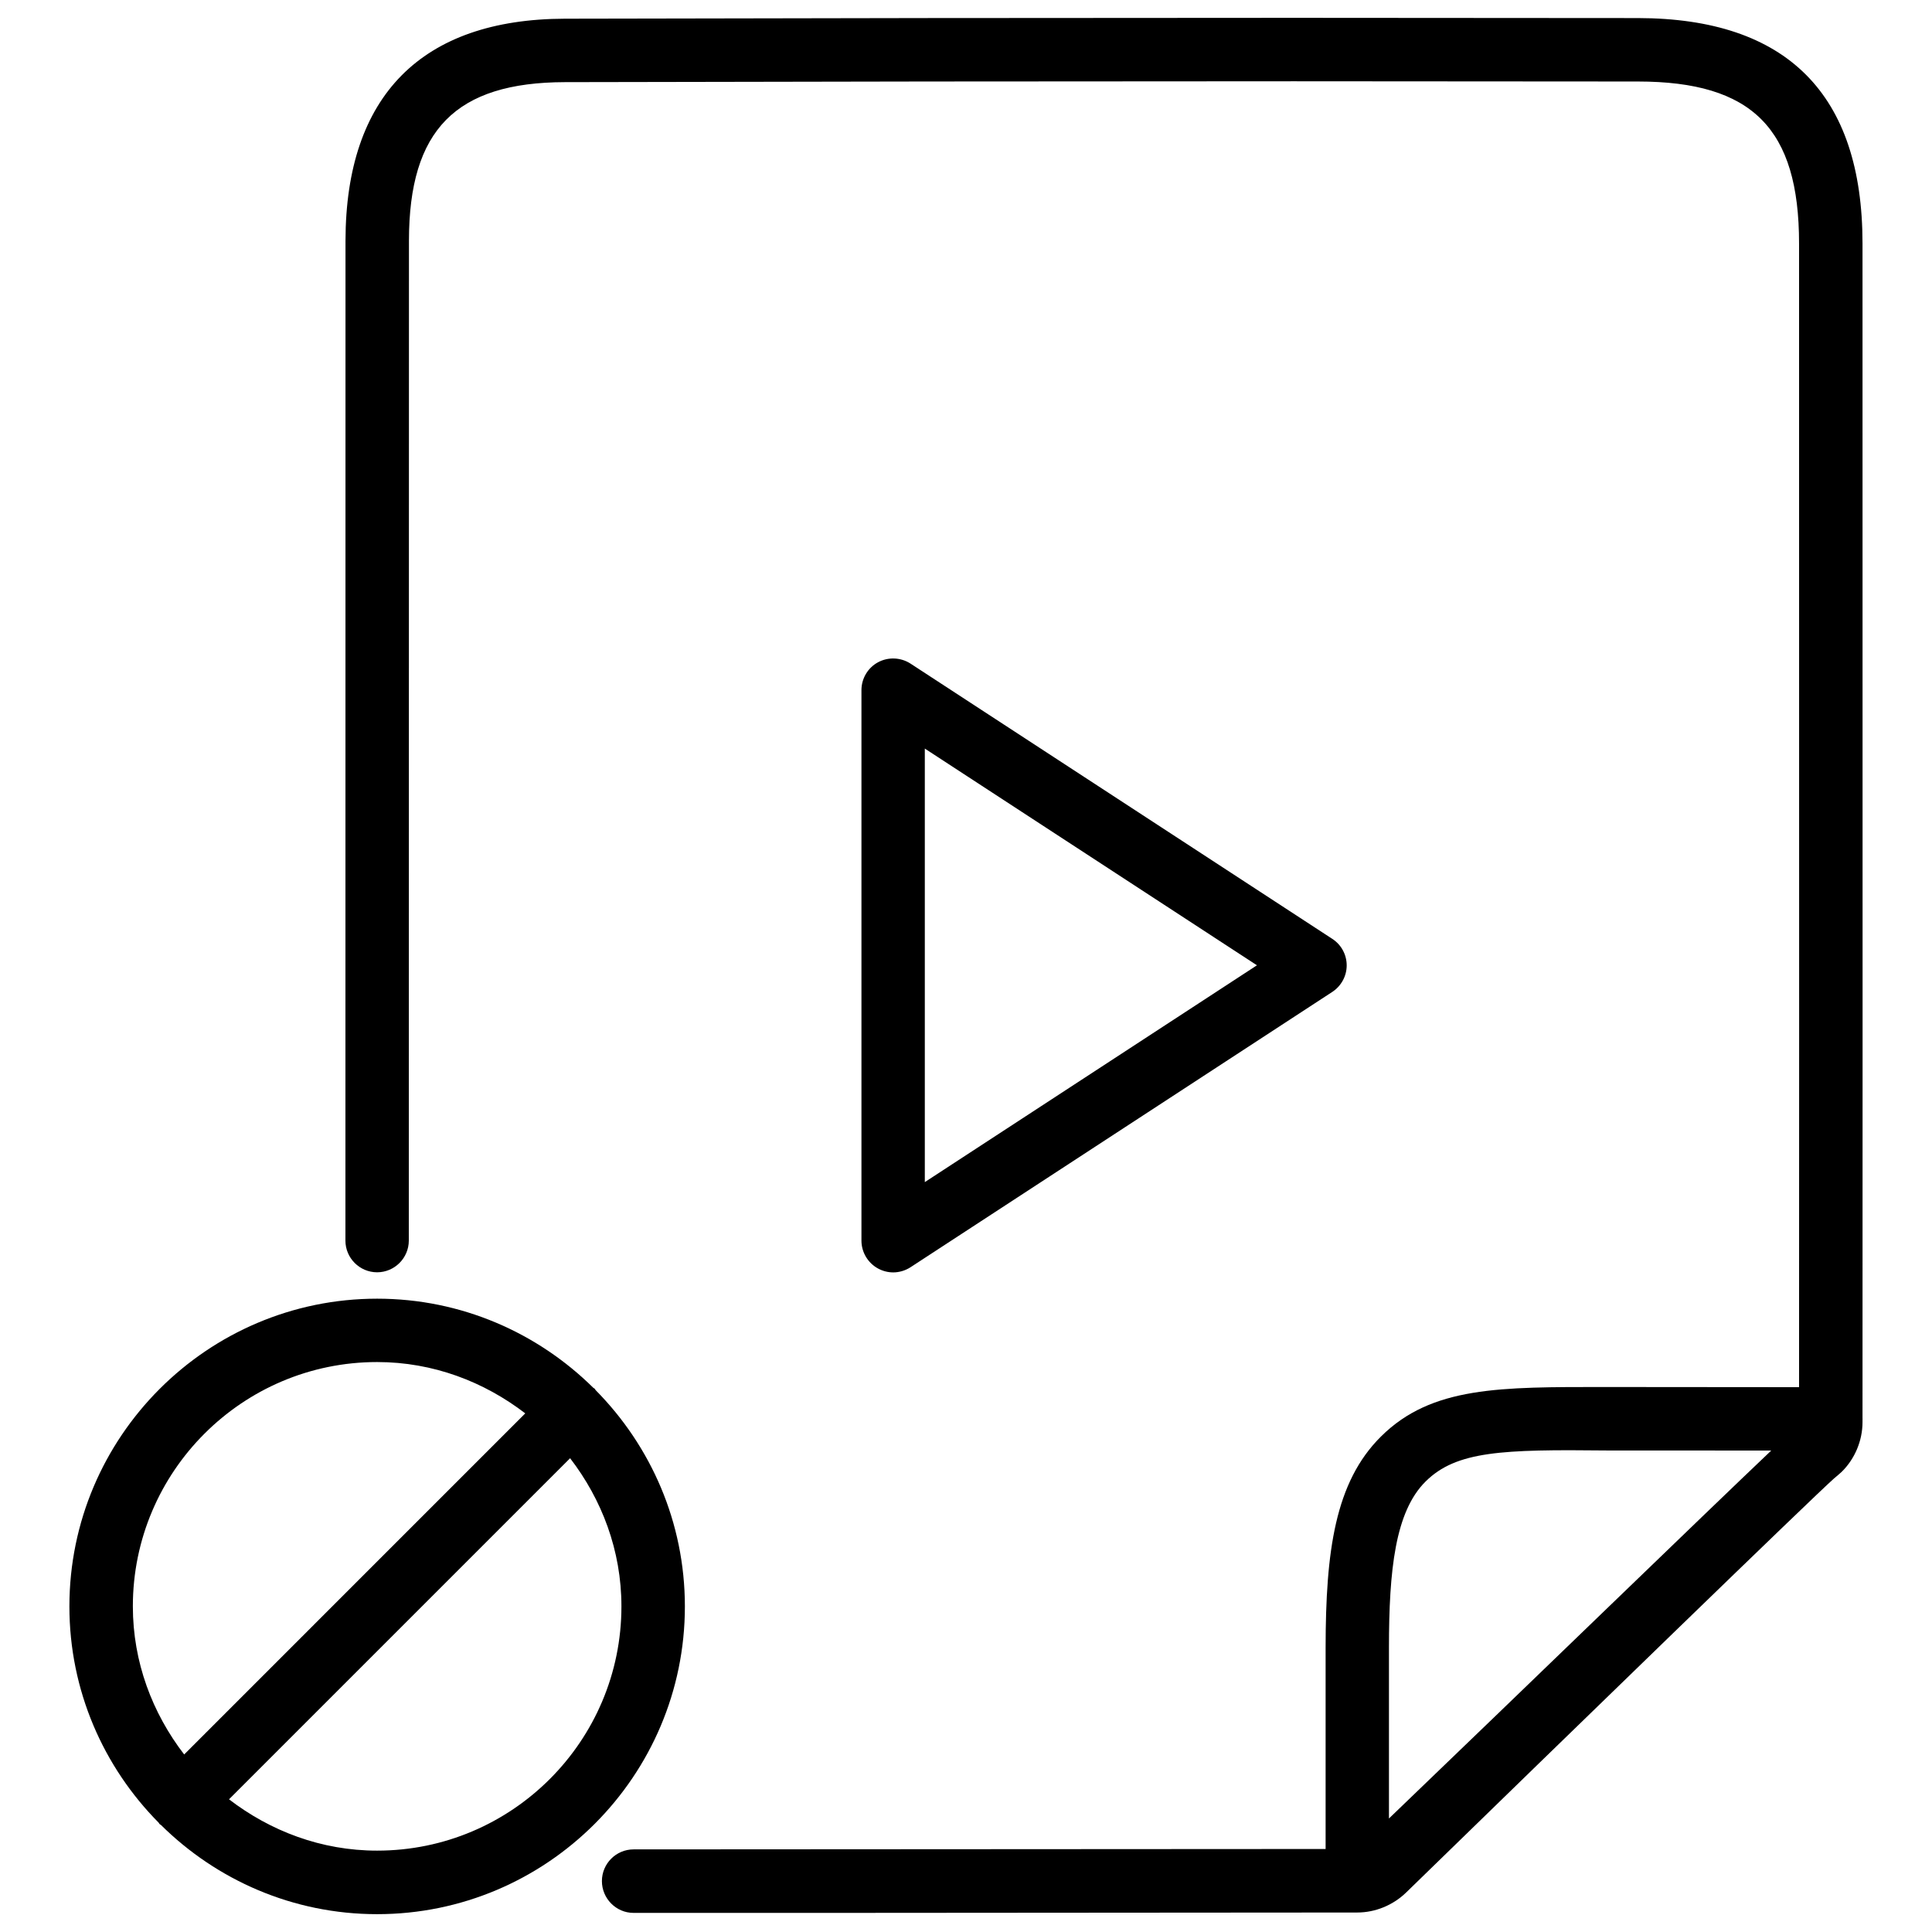 <?xml version="1.0" encoding="UTF-8"?>
<!-- Uploaded to: SVG Repo, www.svgrepo.com, Generator: SVG Repo Mixer Tools -->
<svg width="800px" height="800px" version="1.1" viewBox="144 144 512 512" xmlns="http://www.w3.org/2000/svg">
 <defs>
  <clipPath id="b">
   <path d="m235 148.09h403v502.91h-403z"/>
  </clipPath>
  <clipPath id="a">
   <path d="m162 488h164v163.9h-164z"/>
  </clipPath>
 </defs>
 <g clip-path="url(#b)">
  <path d="m311.89 650.94h47.297l144.49-0.105c4.785 0 9.488-1.93 12.953-5.289 43.77-42.613 108.02-105 113.42-109.75 0.316-0.25 1.762-1.492 2.035-1.762 3.484-3.441 5.5-8.25 5.5-13.16v-0.734c0-0.043 0.02-0.062 0.02-0.105 0-0.043-0.02-0.062-0.02-0.105l0.02-103.22-0.02-208.18c0-39.59-20.027-59.68-59.512-59.742l-91.148-0.062c-64.402 0-128.85 0.082-193.23 0.23-37.98 0.102-58.07 20.445-58.133 58.816l-0.02 265c0 4.641 3.777 8.398 8.398 8.398 4.617 0 8.398-3.777 8.398-8.398l0.039-265c0.02-29.367 12.406-41.941 41.355-42.004 64.383-0.148 128.79-0.23 193.19-0.23l91.148 0.062c30.332 0.02 42.699 12.469 42.699 42.93l0.02 208.18-0.02 94.906-51.242-0.043c-27.941 0-46.121-0.23-59.555 13.121-12.176 12.07-14.652 30.355-14.672 55.945v53.363l-183.39 0.105c-4.641 0-8.398 3.777-8.398 8.398-0.004 4.609 3.754 8.43 8.371 8.43zm209.9-114.32c8.164-8.125 20.426-8.523 47.945-8.23l43.664 0.02c-17.277 16.395-65.473 63.102-101.31 97.508v-45.281c0.004-20.629 1.66-36.035 9.699-44.016z"/>
 </g>
 <path d="m380.69 481.2c1.594 0 3.191-0.461 4.598-1.363l111.78-72.969c2.371-1.555 3.82-4.199 3.82-7.031s-1.426-5.481-3.82-7.031l-111.78-72.949c-2.582-1.66-5.879-1.805-8.586-0.355-2.707 1.449-4.41 4.305-4.41 7.391v145.89c0 3.066 1.699 5.918 4.41 7.391 1.238 0.668 2.602 1.023 3.988 1.023zm8.395-138.82 88.02 57.434-88.02 57.457z"/>
 <g clip-path="url(#a)">
  <path d="m301.86 512.41c-0.105-0.105-0.148-0.273-0.25-0.379-0.105-0.105-0.25-0.148-0.379-0.25-14.734-14.57-34.973-23.617-57.285-23.617-44.965 0-81.555 36.59-81.555 81.555 0 22.316 9.047 42.551 23.637 57.289 0.105 0.105 0.148 0.273 0.25 0.379 0.105 0.105 0.25 0.148 0.379 0.25 14.738 14.59 34.973 23.637 57.289 23.637 44.965 0 81.555-36.59 81.555-81.555-0.004-22.336-9.051-42.551-23.641-57.309zm-57.914-7.453c14.82 0 28.316 5.207 39.254 13.602l-90.391 90.395c-8.398-10.914-13.602-24.434-13.602-39.254-0.004-35.707 29.027-64.742 64.738-64.742zm0 129.48c-14.82 0-28.316-5.207-39.254-13.602l90.391-90.391c8.398 10.914 13.602 24.434 13.602 39.254 0 35.727-29.031 64.738-64.738 64.738z"/>
 </g>
</svg>
